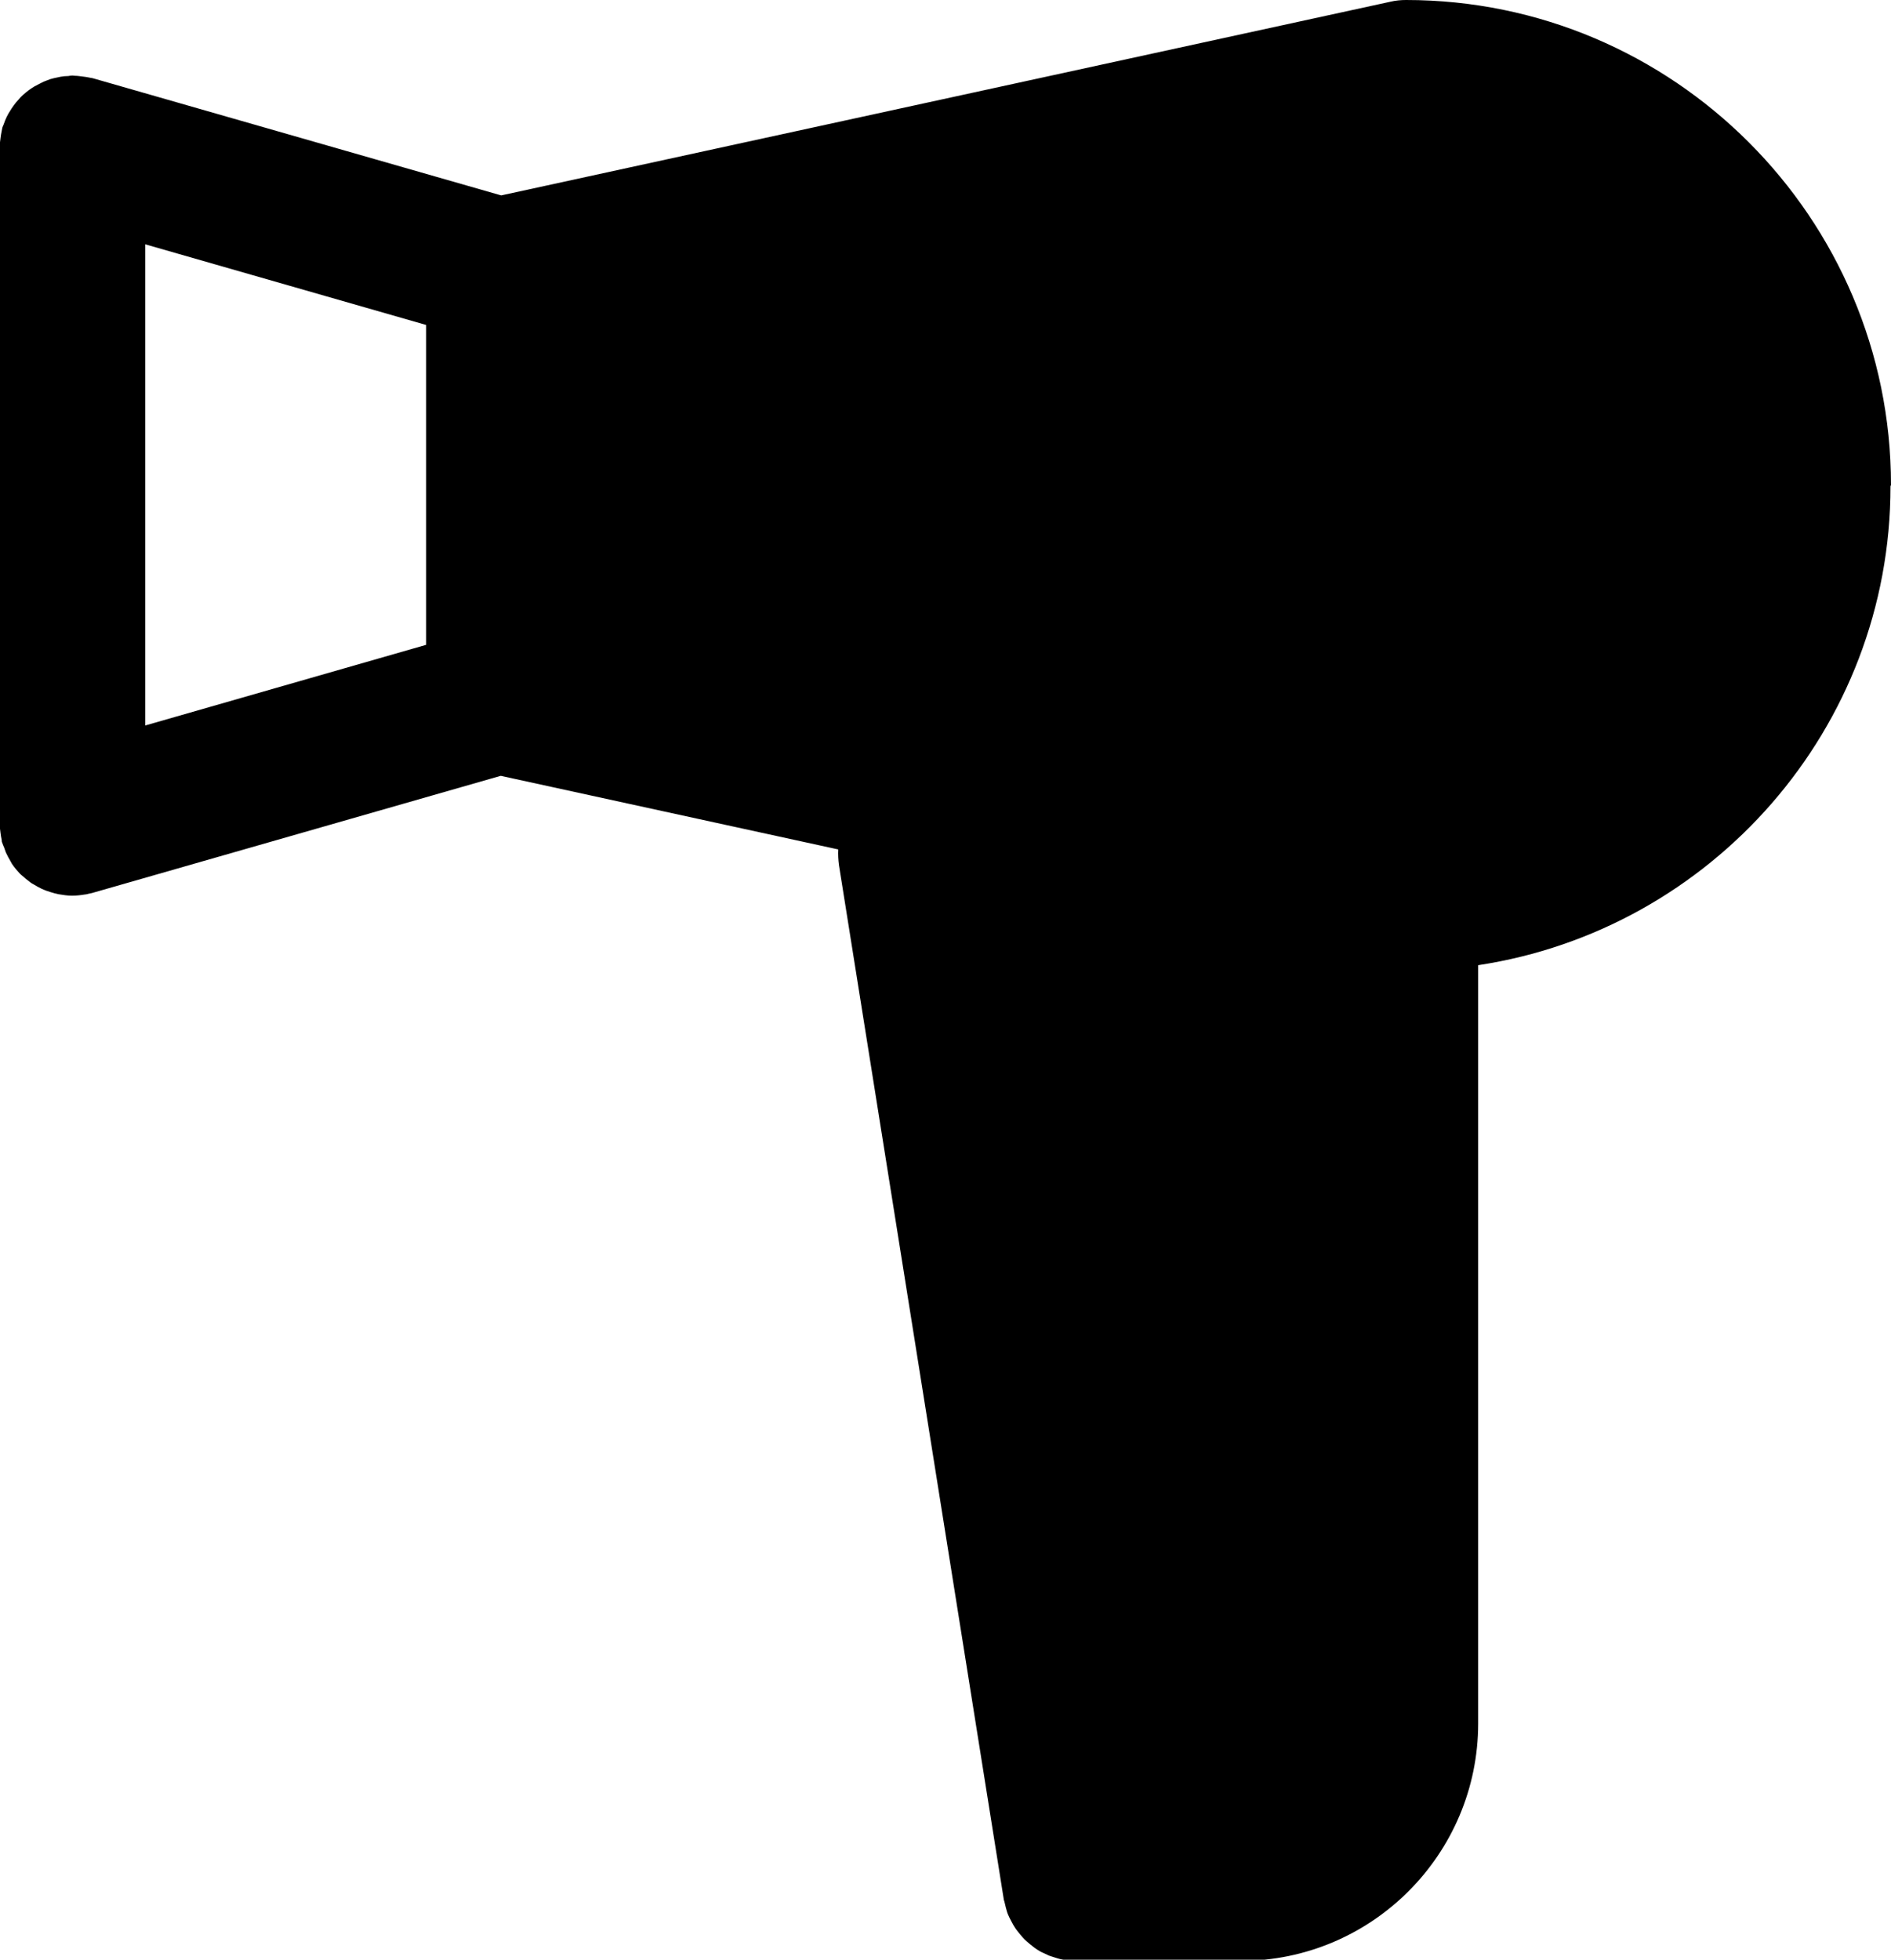 <?xml version="1.0" encoding="UTF-8"?><svg id="Layer_2" xmlns="http://www.w3.org/2000/svg" viewBox="0 0 78.1 80.93"><defs><style>.cls-1{fill:#000;stroke-width:0px;}</style></defs><g id="ICONS"><path class="cls-1" d="M78.1,20.03c0-11.04-8.99-20.03-20.03-20.03-.21,0-.43.02-.64.07L20.7,8.07,3.83,3.23s-.07-.01-.11-.02c-.1-.02-.2-.04-.31-.05-.1-.01-.2-.03-.31-.03-.04,0-.07-.01-.11-.01-.06,0-.11.01-.17.02-.11,0-.21.01-.32.03-.1.02-.19.04-.28.06-.09.02-.19.05-.28.09-.09.03-.18.07-.27.12-.08.04-.17.09-.25.13-.08.05-.16.1-.24.16-.08.06-.15.12-.23.19-.07.06-.13.13-.19.2-.07.07-.13.15-.19.23-.06.08-.11.16-.16.24-.05.08-.1.16-.14.25-.05.1-.08.19-.12.3-.02.05-.05.1-.06.16-.01.04-.01.07-.02.11-.02.1-.04.2-.05.3-.01.1-.03.21-.03.31,0,.04-.01.07-.01.11v27.84s0,.07.01.11c0,.1.02.21.03.31.01.1.03.2.05.3,0,.04,0,.07.02.11.02.07.05.13.08.2.02.07.05.13.07.2.06.13.12.24.19.36.02.04.04.07.06.11.1.15.22.29.34.42.02.02.05.04.07.06.11.1.22.19.34.28.05.04.1.07.16.1.1.06.2.12.31.17.06.03.12.05.19.08.12.04.23.08.35.11.06.01.11.03.17.04.18.03.37.06.55.06.18,0,.36-.02.54-.05.05,0,.1-.02.15-.03.05-.01.1-.02.14-.03l16.88-4.84,13.94,3.04c-.01.21,0,.43.03.65l6.81,42.73s.01.04.02.06c.02.09.04.17.06.25.03.1.05.2.09.29.03.08.07.15.11.23.05.09.09.18.15.27.04.07.09.14.14.2.06.08.13.16.2.24.05.06.11.12.17.17.08.07.16.14.24.2.06.05.13.1.19.14.09.06.18.11.28.15.07.03.14.07.21.1.11.04.22.07.34.11.07.02.13.04.2.05.18.04.37.06.57.06,0,0,0,0,0,0h6.81c5.41,0,9.81-4.4,9.81-9.81v-31.31c9.62-1.46,17.03-9.76,17.03-19.78ZM6,10.09l11.6,3.33v13.21l-11.6,3.33V10.09Z"/></g></svg>
